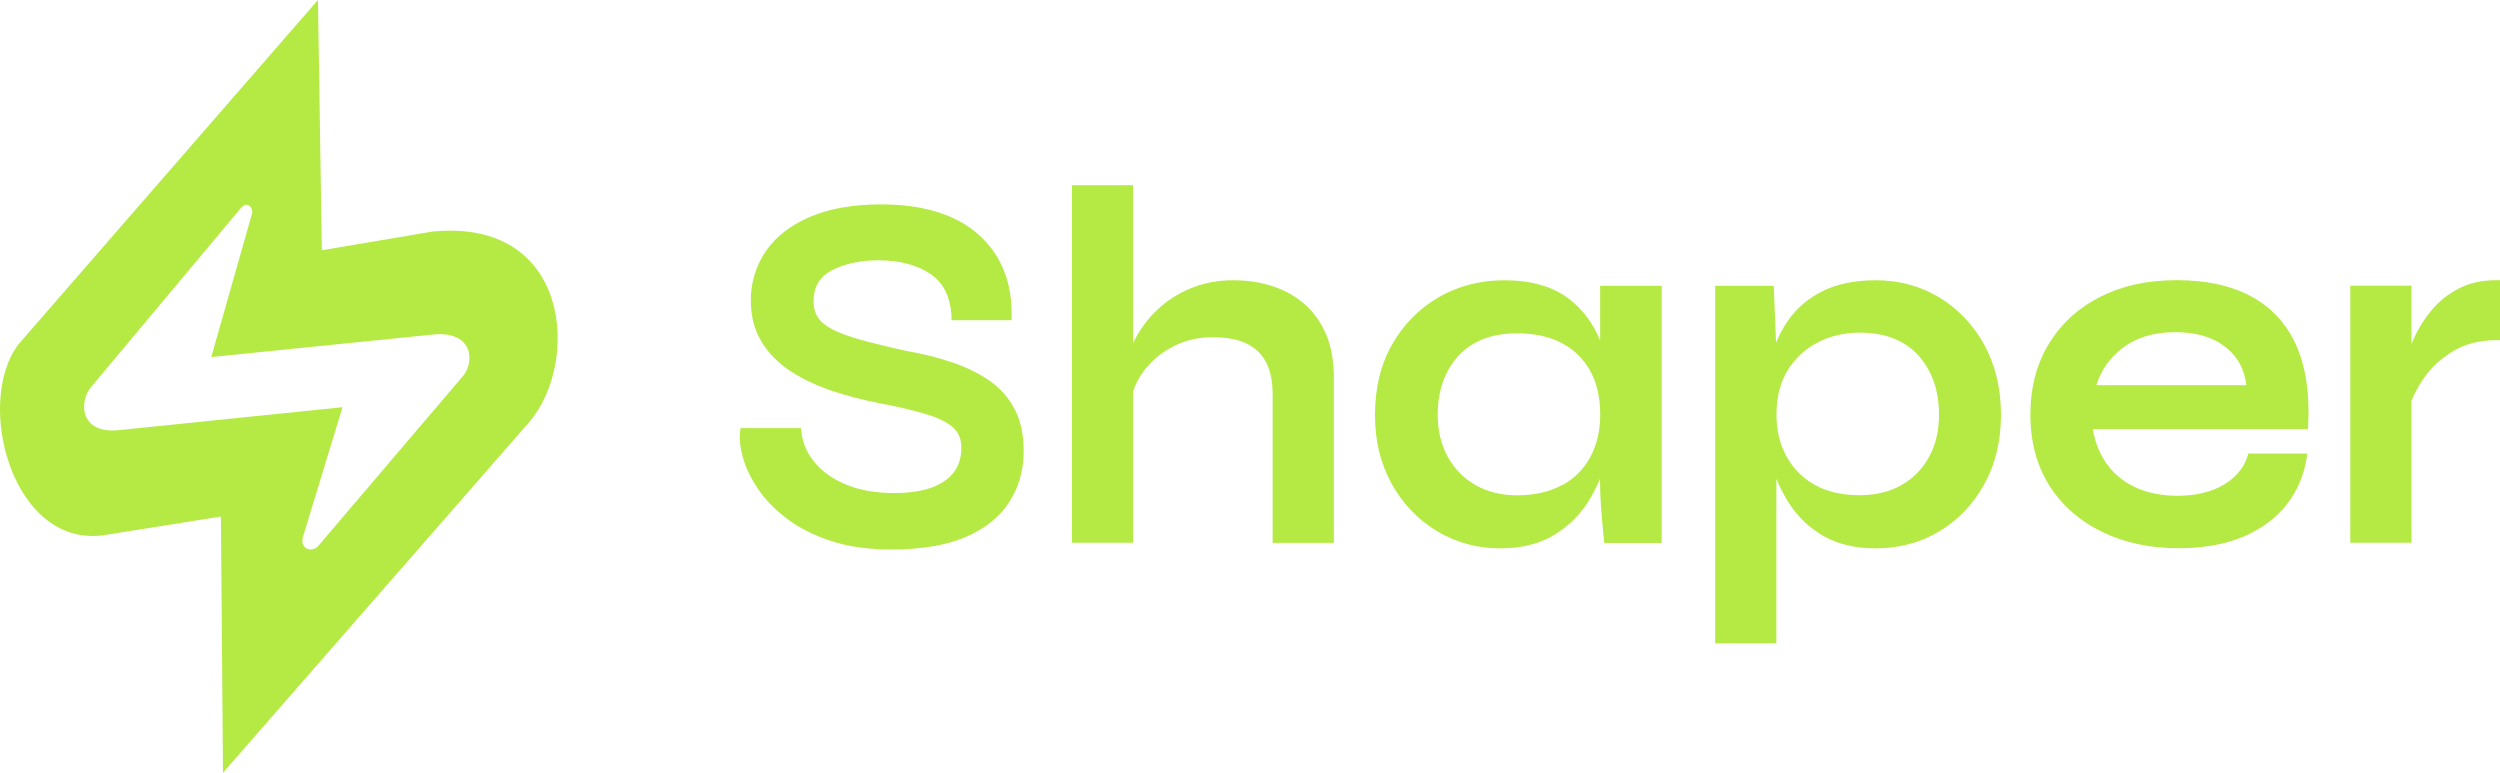 <svg width="110" height="34" viewBox="0 0 110 34" fill="none" xmlns="http://www.w3.org/2000/svg">
<path fill-rule="evenodd" clip-rule="evenodd" d="M9.812 34L23.293 18.564C25.531 15.94 25.12 9.587 19.021 10.19L14.162 11.011L13.99 0L0.826 15.133C-1.17 17.706 0.568 24.336 4.786 23.513L9.72 22.727L9.812 34ZM15.07 17.917L13.36 23.524C13.123 24.138 13.697 24.336 13.984 24.044L20.298 16.631C20.909 16.018 20.874 14.565 19.108 14.714L9.296 15.71L11.091 9.392C11.151 9.19 10.919 8.796 10.598 9.155L4.033 17C3.475 17.602 3.45 19.143 5.292 18.92L15.07 17.917Z" fill="#B4EA43"/>
<path d="M44.632 17.981C44.362 17.473 43.985 17.053 43.512 16.733C43.049 16.417 42.504 16.15 41.886 15.943C41.273 15.736 40.612 15.568 39.922 15.45C39.126 15.277 38.441 15.11 37.886 14.957C37.345 14.804 36.911 14.646 36.607 14.483C36.312 14.325 36.1 14.148 35.98 13.955C35.859 13.768 35.796 13.541 35.796 13.274C35.796 12.633 36.052 12.184 36.583 11.903C37.138 11.607 37.833 11.454 38.658 11.454C39.575 11.454 40.342 11.656 40.935 12.051C41.519 12.441 41.823 13.062 41.867 13.945V14.088H44.511V13.945C44.545 12.431 44.053 11.212 43.059 10.325C42.069 9.441 40.627 8.993 38.764 8.993C37.553 8.993 36.51 9.175 35.656 9.535C34.797 9.9 34.141 10.408 33.702 11.045C33.263 11.686 33.036 12.416 33.036 13.21C33.036 13.916 33.195 14.532 33.514 15.045C33.827 15.559 34.262 15.993 34.802 16.343C35.333 16.688 35.946 16.974 36.621 17.201C37.287 17.423 37.982 17.601 38.696 17.739C39.536 17.902 40.241 18.064 40.781 18.232C41.307 18.395 41.698 18.592 41.949 18.819C42.185 19.036 42.301 19.327 42.301 19.717C42.301 20.107 42.2 20.452 41.992 20.748C41.785 21.039 41.462 21.271 41.032 21.439C40.588 21.607 40.014 21.695 39.328 21.695C38.556 21.695 37.866 21.577 37.273 21.34C36.684 21.108 36.211 20.778 35.859 20.363C35.511 19.954 35.309 19.485 35.256 18.972L35.241 18.839H32.587L32.568 18.967C32.52 19.298 32.568 19.692 32.693 20.146C32.819 20.595 33.046 21.059 33.364 21.527C33.682 21.996 34.112 22.435 34.643 22.835C35.174 23.234 35.825 23.56 36.578 23.807C37.331 24.053 38.224 24.177 39.227 24.177C40.554 24.177 41.654 23.989 42.499 23.624C43.353 23.254 43.995 22.736 44.41 22.085C44.83 21.439 45.042 20.684 45.042 19.845C45.042 19.115 44.907 18.489 44.637 17.986L44.632 17.981Z" fill="#B4EA43"/>
<path d="M58.366 14.754C58.148 14.227 57.84 13.778 57.439 13.418C57.044 13.057 56.566 12.786 56.025 12.604C55.485 12.421 54.891 12.332 54.259 12.332C53.579 12.332 52.951 12.451 52.387 12.688C51.827 12.919 51.33 13.24 50.915 13.635C50.5 14.029 50.162 14.483 49.911 14.991C49.892 15.026 49.877 15.06 49.858 15.095V8.149H47.165V23.881H49.858V17.216C49.959 16.91 50.109 16.619 50.307 16.348C50.64 15.899 51.074 15.529 51.6 15.253C52.126 14.976 52.715 14.838 53.352 14.838C53.989 14.838 54.505 14.937 54.886 15.134C55.268 15.332 55.543 15.608 55.721 15.963C55.905 16.333 55.996 16.802 55.996 17.369V23.886H58.689V16.57C58.689 15.889 58.578 15.277 58.366 14.754Z" fill="#B4EA43"/>
<path d="M70.406 12.574V14.986C70.102 14.227 69.634 13.605 69.016 13.136C68.316 12.604 67.361 12.332 66.183 12.332C65.126 12.332 64.152 12.584 63.297 13.082C62.443 13.58 61.753 14.276 61.251 15.159C60.75 16.042 60.499 17.083 60.499 18.252C60.499 19.421 60.75 20.418 61.242 21.301C61.734 22.184 62.41 22.879 63.24 23.378C64.074 23.876 65.006 24.127 66.005 24.127C66.921 24.127 67.703 23.94 68.335 23.565C68.963 23.195 69.474 22.707 69.856 22.115C70.068 21.779 70.251 21.429 70.401 21.064V21.128C70.401 21.503 70.415 21.898 70.444 22.302C70.473 22.712 70.517 23.195 70.575 23.757L70.589 23.89H73.113V12.574H70.401H70.406ZM68.741 21.335C68.195 21.641 67.525 21.794 66.743 21.794C66.063 21.794 65.455 21.646 64.933 21.35C64.412 21.054 63.997 20.635 63.703 20.102C63.408 19.569 63.259 18.943 63.259 18.252C63.259 17.191 63.568 16.318 64.171 15.657C64.774 15.001 65.643 14.666 66.748 14.666C67.53 14.666 68.195 14.814 68.736 15.105C69.272 15.391 69.687 15.805 69.976 16.328C70.266 16.856 70.41 17.507 70.41 18.257C70.41 18.938 70.266 19.554 69.986 20.087C69.706 20.62 69.286 21.044 68.746 21.345L68.741 21.335Z" fill="#B4EA43"/>
<path d="M87.315 15.179C86.827 14.301 86.161 13.595 85.336 13.092C84.511 12.589 83.565 12.332 82.537 12.332C81.625 12.332 80.844 12.49 80.211 12.801C79.579 13.112 79.068 13.546 78.686 14.088C78.474 14.389 78.291 14.725 78.146 15.08L78.045 12.574H75.468V28.306H78.16V21.064C78.31 21.434 78.493 21.784 78.706 22.125C79.087 22.726 79.599 23.215 80.226 23.58C80.858 23.945 81.635 24.127 82.537 24.127C83.551 24.127 84.487 23.881 85.312 23.387C86.137 22.899 86.808 22.203 87.3 21.32C87.792 20.437 88.043 19.406 88.043 18.252C88.043 17.098 87.797 16.062 87.31 15.184L87.315 15.179ZM78.638 16.323C78.957 15.795 79.396 15.376 79.946 15.085C80.501 14.789 81.133 14.636 81.828 14.636C82.933 14.636 83.802 14.972 84.405 15.637C85.013 16.308 85.317 17.186 85.317 18.247C85.317 18.943 85.172 19.564 84.883 20.097C84.593 20.63 84.183 21.049 83.662 21.345C83.141 21.641 82.523 21.789 81.828 21.789C81.046 21.789 80.38 21.636 79.84 21.33C79.304 21.029 78.889 20.605 78.6 20.072C78.31 19.54 78.165 18.923 78.165 18.242C78.165 17.492 78.325 16.846 78.643 16.318L78.638 16.323Z" fill="#B4EA43"/>
<path d="M101.034 15.189C100.605 14.242 99.939 13.521 99.055 13.043C98.182 12.569 97.077 12.328 95.774 12.328C94.471 12.328 93.395 12.569 92.435 13.048C91.47 13.531 90.702 14.227 90.157 15.115C89.612 16.003 89.337 17.058 89.337 18.247C89.337 19.436 89.621 20.506 90.181 21.38C90.741 22.253 91.528 22.939 92.512 23.412C93.492 23.886 94.621 24.122 95.861 24.122C96.956 24.122 97.912 23.95 98.708 23.614C99.504 23.274 100.146 22.796 100.614 22.199C101.082 21.597 101.381 20.901 101.497 20.127L101.521 19.954H98.93L98.896 20.058C98.737 20.581 98.38 21.005 97.849 21.325C97.304 21.651 96.618 21.814 95.813 21.814C95.089 21.814 94.447 21.681 93.906 21.419C93.371 21.158 92.941 20.788 92.632 20.319C92.353 19.89 92.169 19.407 92.082 18.879H101.55L101.56 18.741C101.632 17.32 101.454 16.126 101.029 15.189H101.034ZM93.376 15.327C93.984 14.853 94.766 14.616 95.711 14.616C96.657 14.616 97.376 14.838 97.936 15.282C98.457 15.692 98.756 16.239 98.838 16.95H92.242C92.439 16.299 92.816 15.756 93.371 15.327H93.376Z" fill="#B4EA43"/>
<path d="M109.86 12.328C109.218 12.328 108.654 12.451 108.181 12.697C107.713 12.939 107.312 13.26 106.989 13.649C106.67 14.034 106.419 14.434 106.231 14.843C106.188 14.942 106.144 15.036 106.106 15.13V12.569H103.413V23.881H106.106V17.631C106.236 17.31 106.415 16.984 106.641 16.649C106.96 16.18 107.394 15.781 107.93 15.455C108.461 15.13 109.107 14.967 109.855 14.967H110V12.328H109.855H109.86Z" fill="#B4EA43"/>
</svg>
